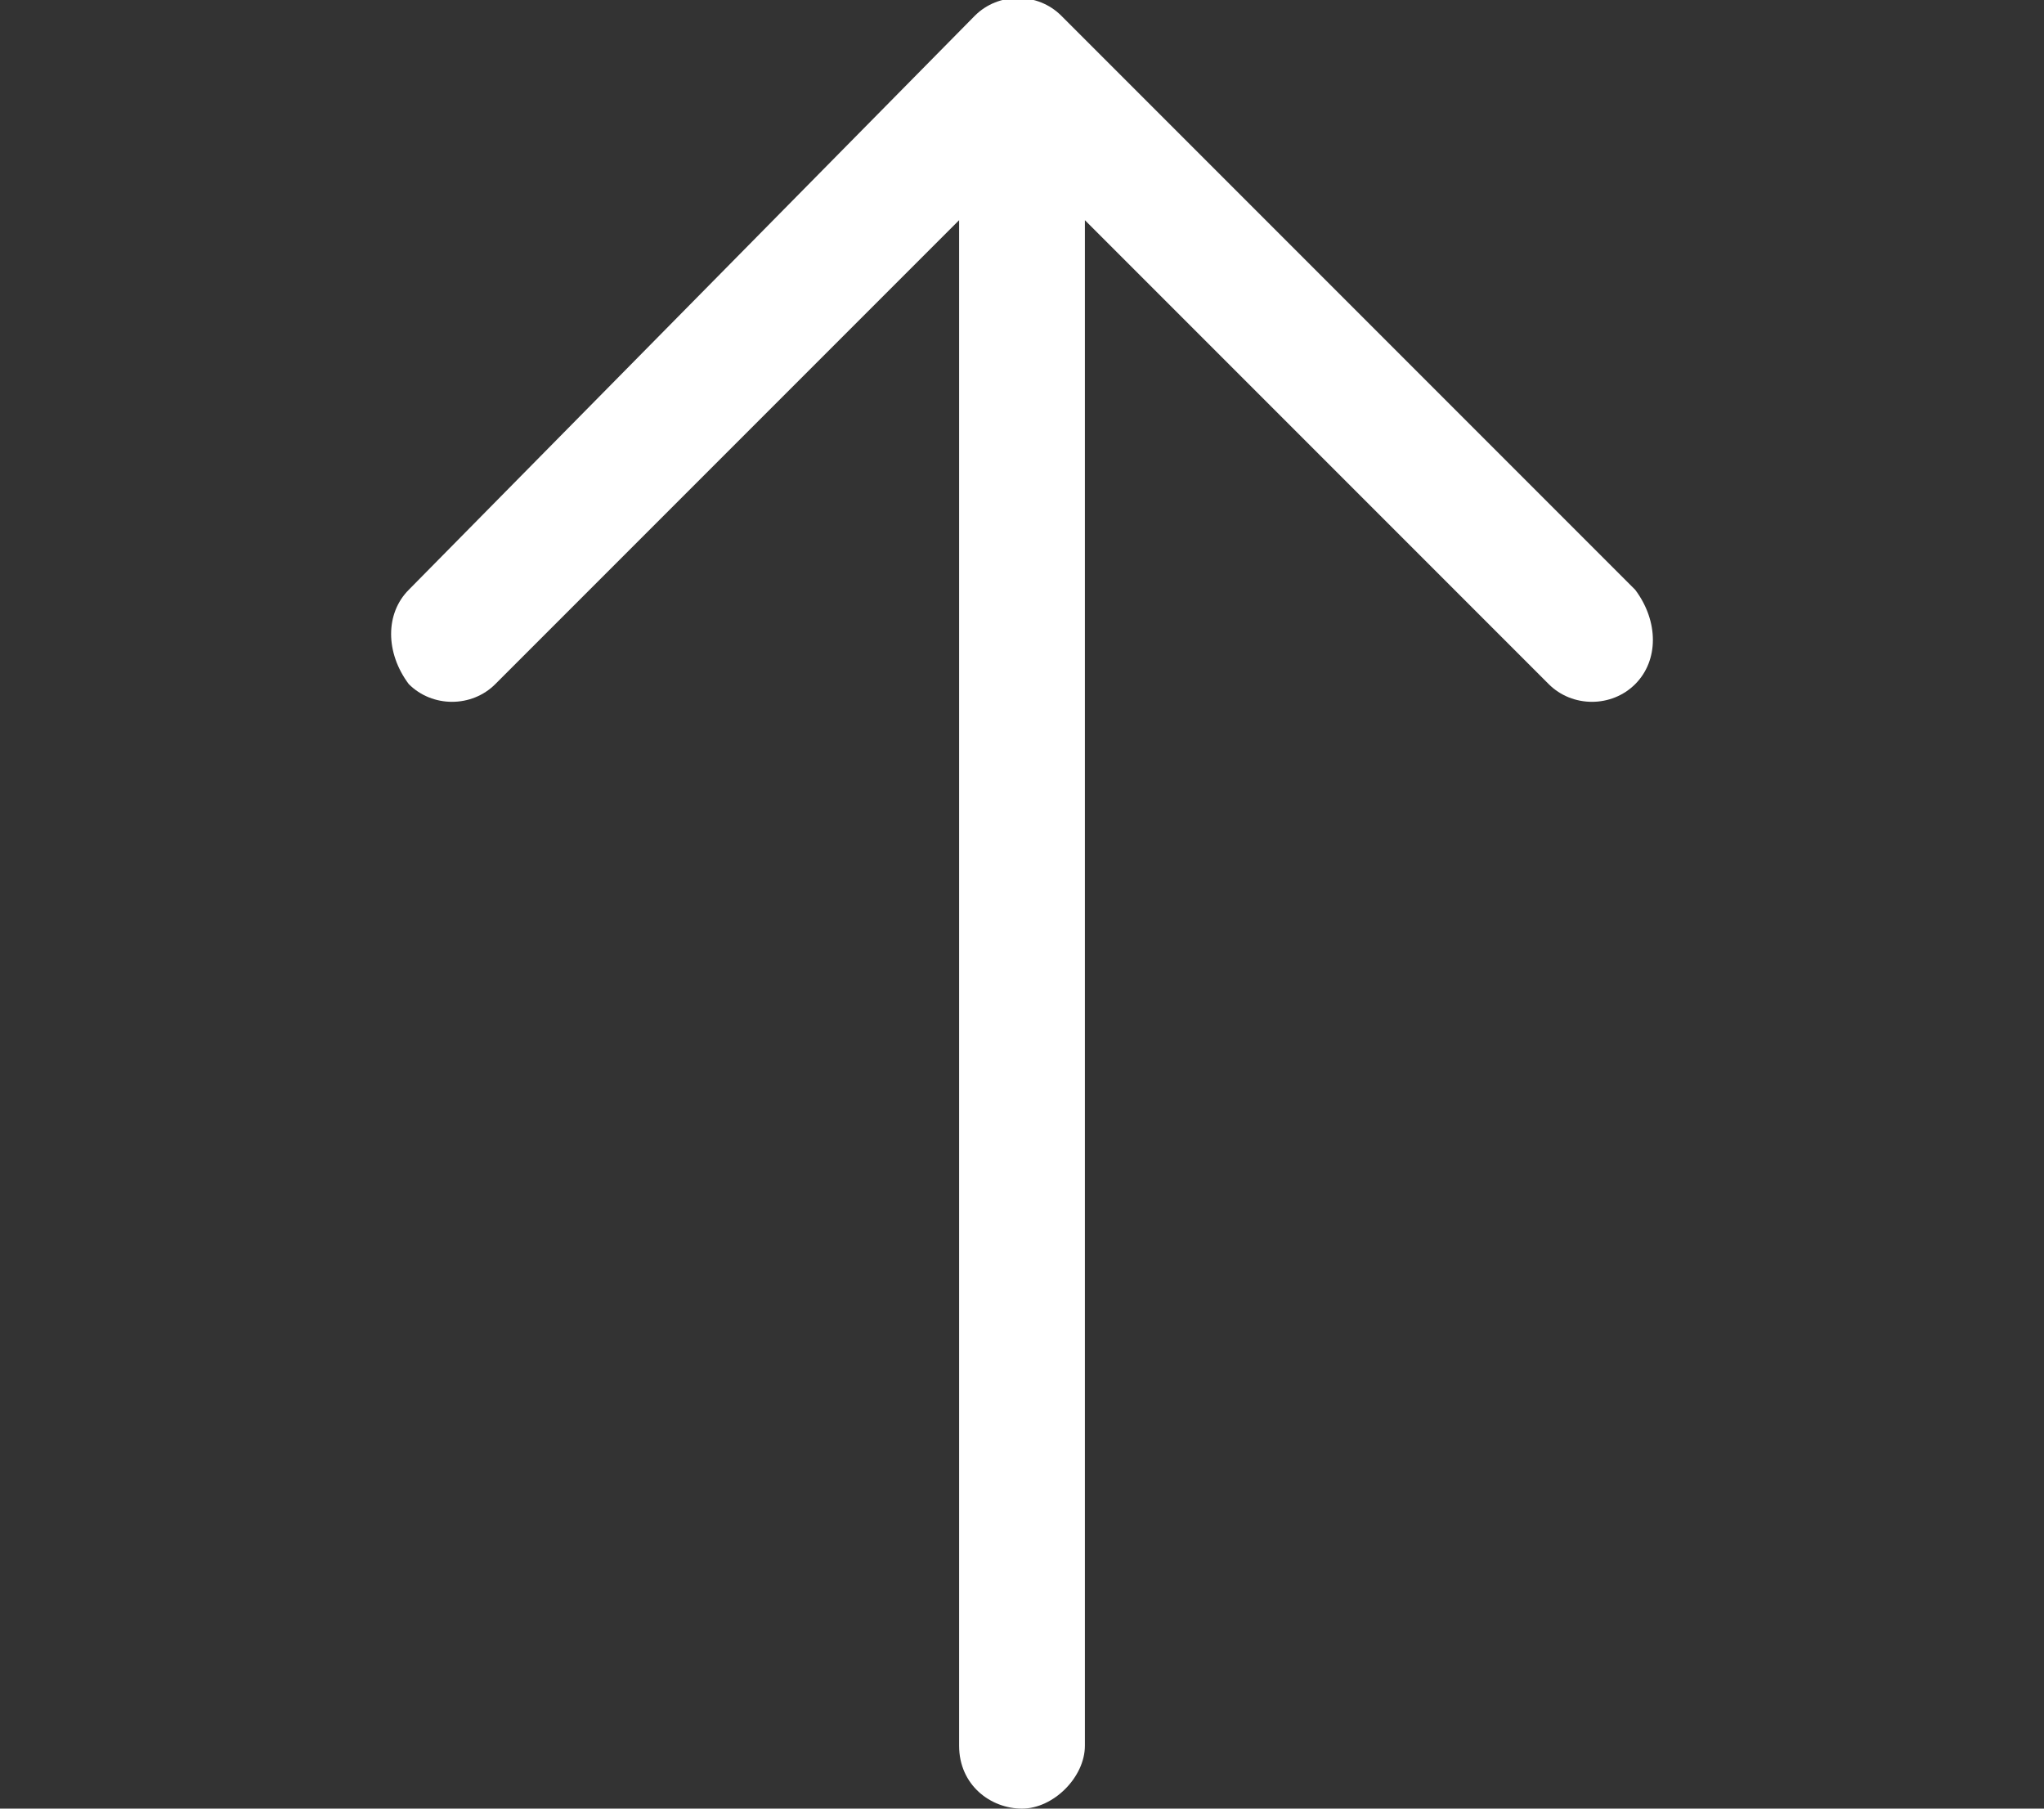<svg xmlns="http://www.w3.org/2000/svg" width="26" height="23" viewBox="0 0 26 23"><rect x="0" y="0" width="26" height="23" fill="#333333" stroke="none"/><style type="text/css">.st0{fill:#FFFFFF;}</style><path class="st0" d="M5.2,7.5c-0.3,0.3-0.3,0.8,0,1.2C5.5,9,6,9,6.3,8.7l5.9-5.9v19.4c0,0.5,0.4,0.8,0.8,0.8c0.4,0,0.8-0.4,0.8-0.8V2.8l5.9,5.9C20,9,20.5,9,20.8,8.7c0.3-0.3,0.3-0.8,0-1.2l-7.3-7.3c-0.3-0.3-0.8-0.3-1.1,0L5.2,7.5z"/></svg>